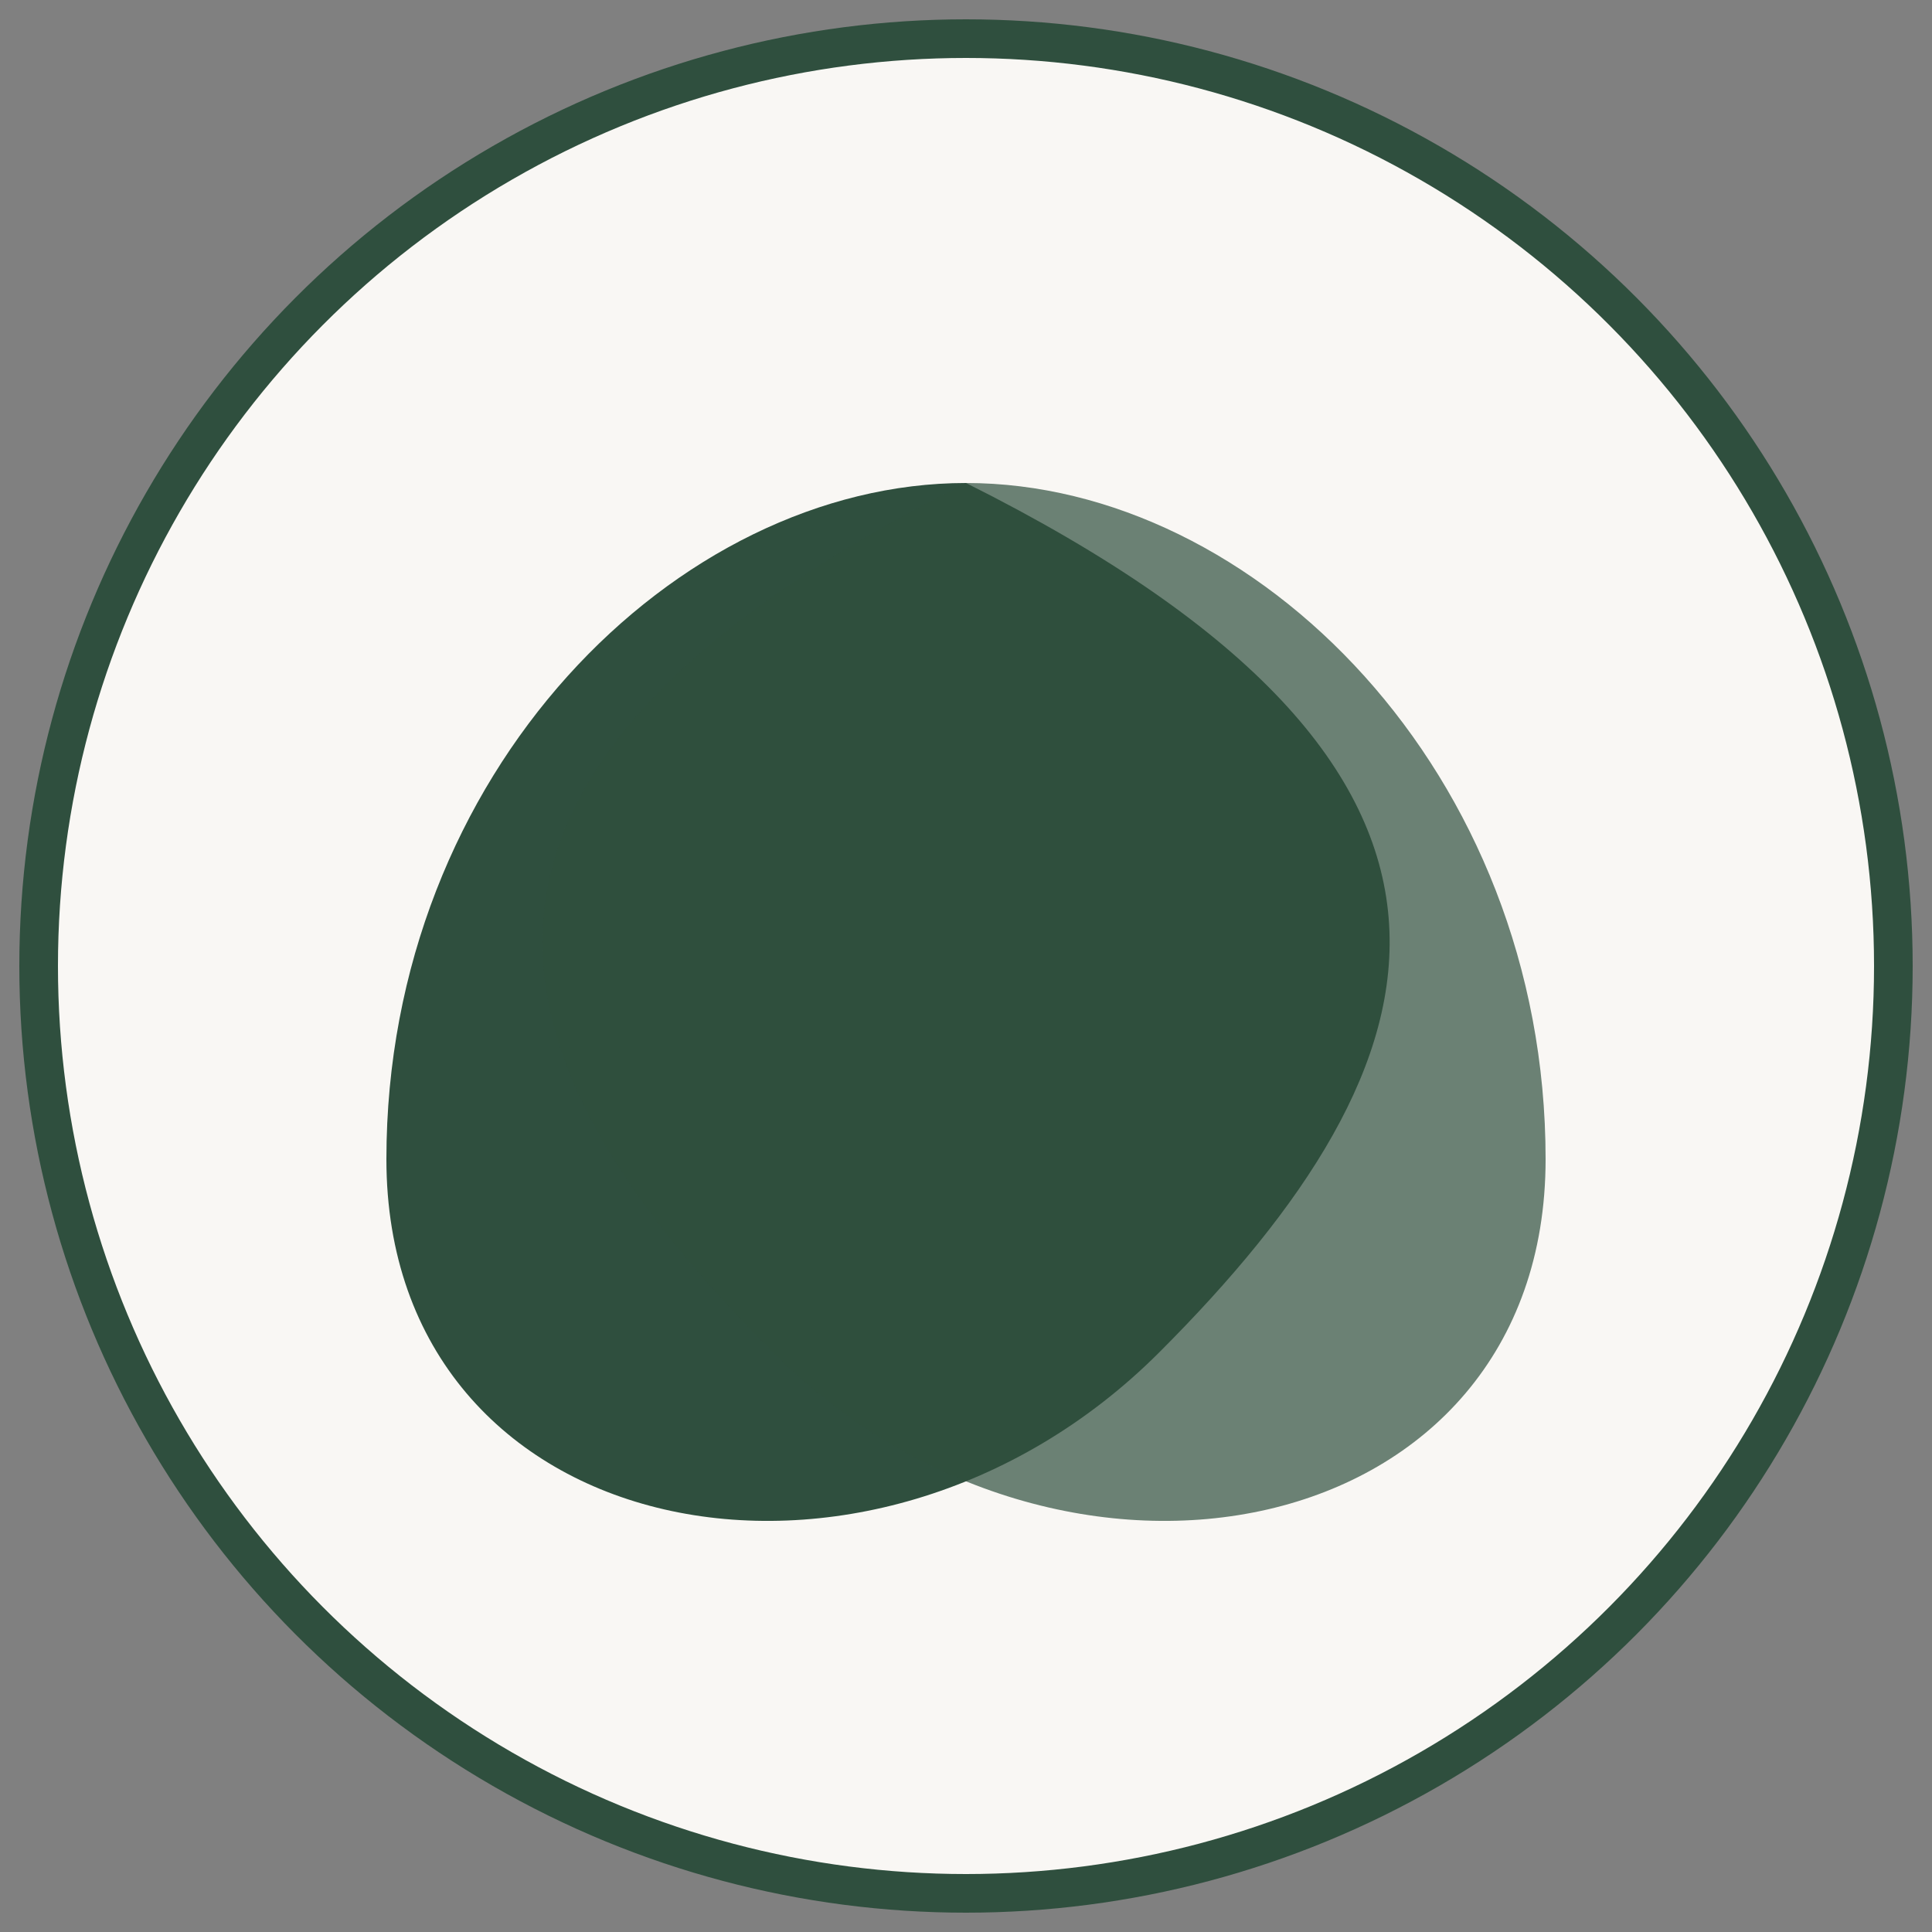 <svg aria-labelledby="title desc" role="img" viewBox="0 0 100 100" xmlns="http://www.w3.org/2000/svg">
  <rect x="0" y="0" width="100" height="100" fill="#808080" stroke="none"/>
  <title>MethaSupply Icon</title>
  <desc id="desc">Minimal eco leaf icon for MethaSupply favicon and social media</desc>
  <style>
    .leaf { fill: #2F4F3E; }
  </style>

  
  <circle stroke-width="2" stroke="#2F4F3E" fill="#F9F7F4" r="48" cy="50" cx="50"></circle>

  
  <path d="M50 25 C35 25, 20 40, 20 60 C20 80, 45 85, 60 70 C75 55, 80 40, 50 25 Z" class="leaf"></path>
  <path opacity="0.7" d="M50 25 C65 25, 80 40, 80 60 C80 80, 55 85, 40 70 C25 55, 20 40, 50 25 Z" class="leaf"></path>
</svg>
